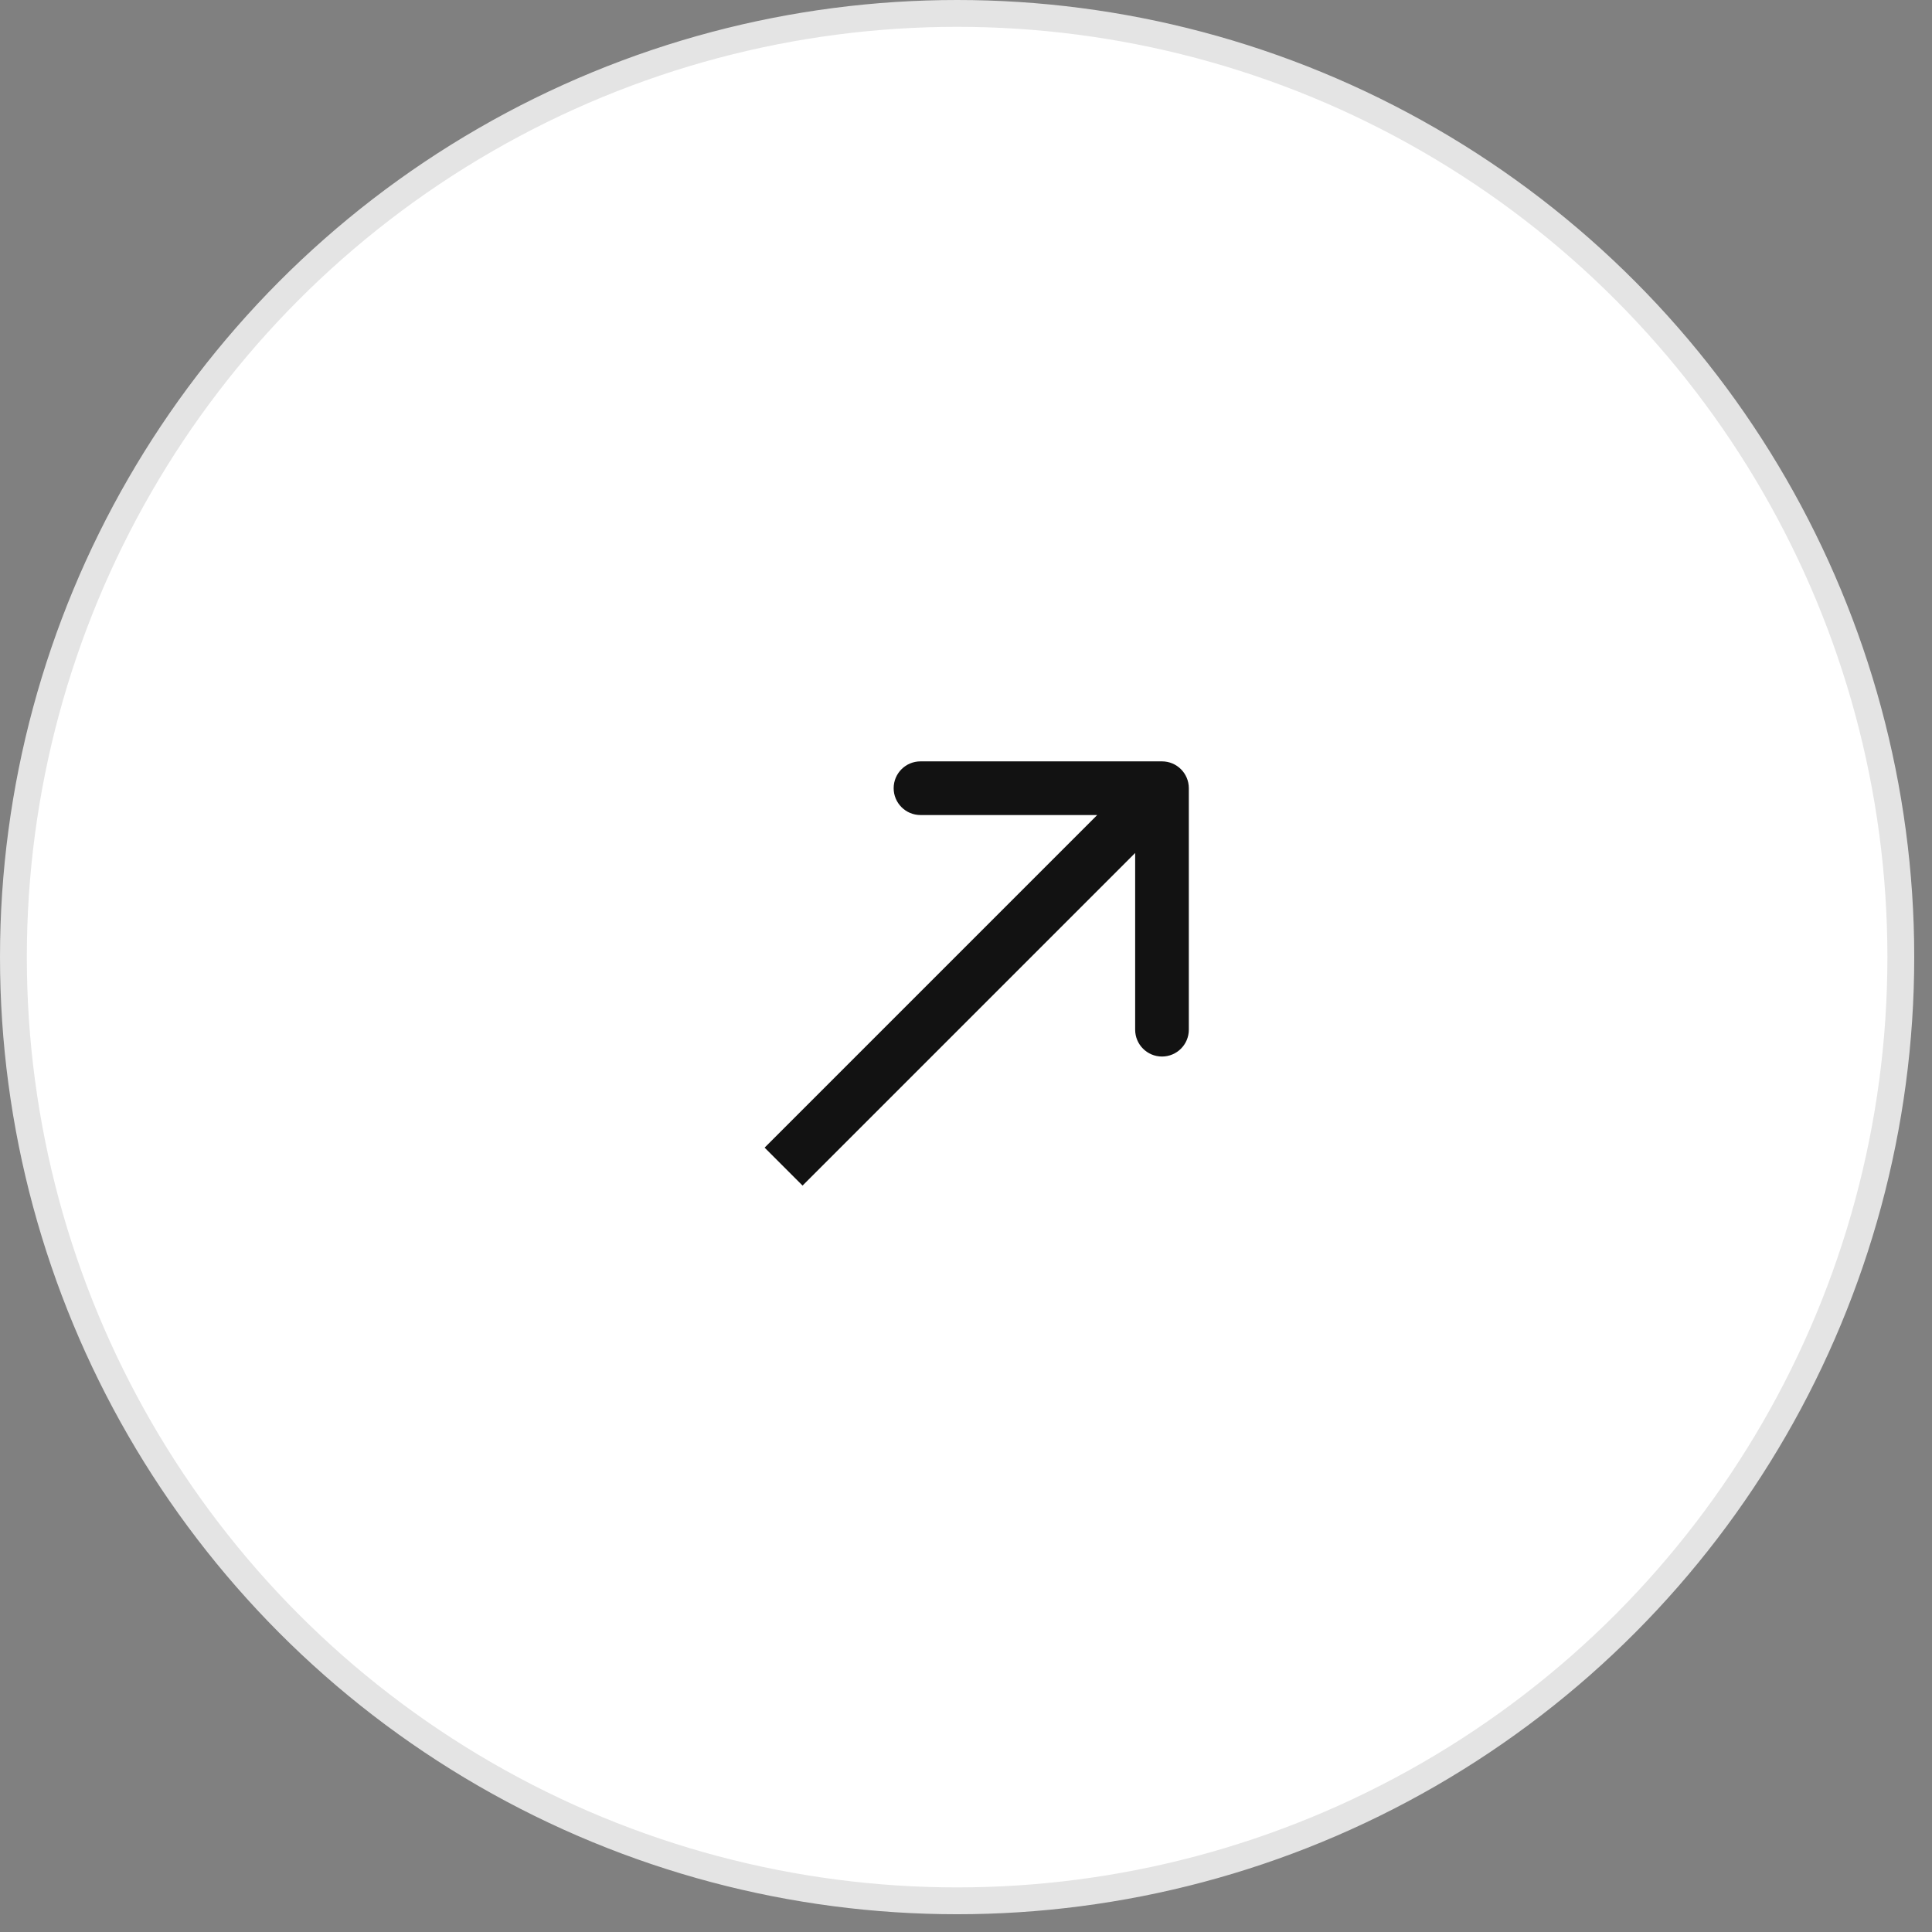 <svg width="72" height="72" viewBox="0 0 72 72" fill="none" xmlns="http://www.w3.org/2000/svg">
<rect x="0" y="0" width="72" height="72" fill="#808080" stroke="none"/>
<circle cx="35.669" cy="35.669" r="35.169" fill="white" stroke="#E4E4E4"/>
<path d="M43.304 28.374C43.856 28.374 44.304 28.821 44.304 29.374L44.304 38.374C44.304 38.926 43.856 39.374 43.304 39.374C42.752 39.374 42.304 38.926 42.304 38.374L42.304 30.374L34.304 30.374C33.752 30.374 33.304 29.926 33.304 29.374C33.304 28.821 33.752 28.374 34.304 28.374L43.304 28.374ZM29.202 43.476L28.495 42.769L42.597 28.667L43.304 29.374L44.011 30.081L29.909 44.183L29.202 43.476Z" fill="#121212"/>
</svg>
